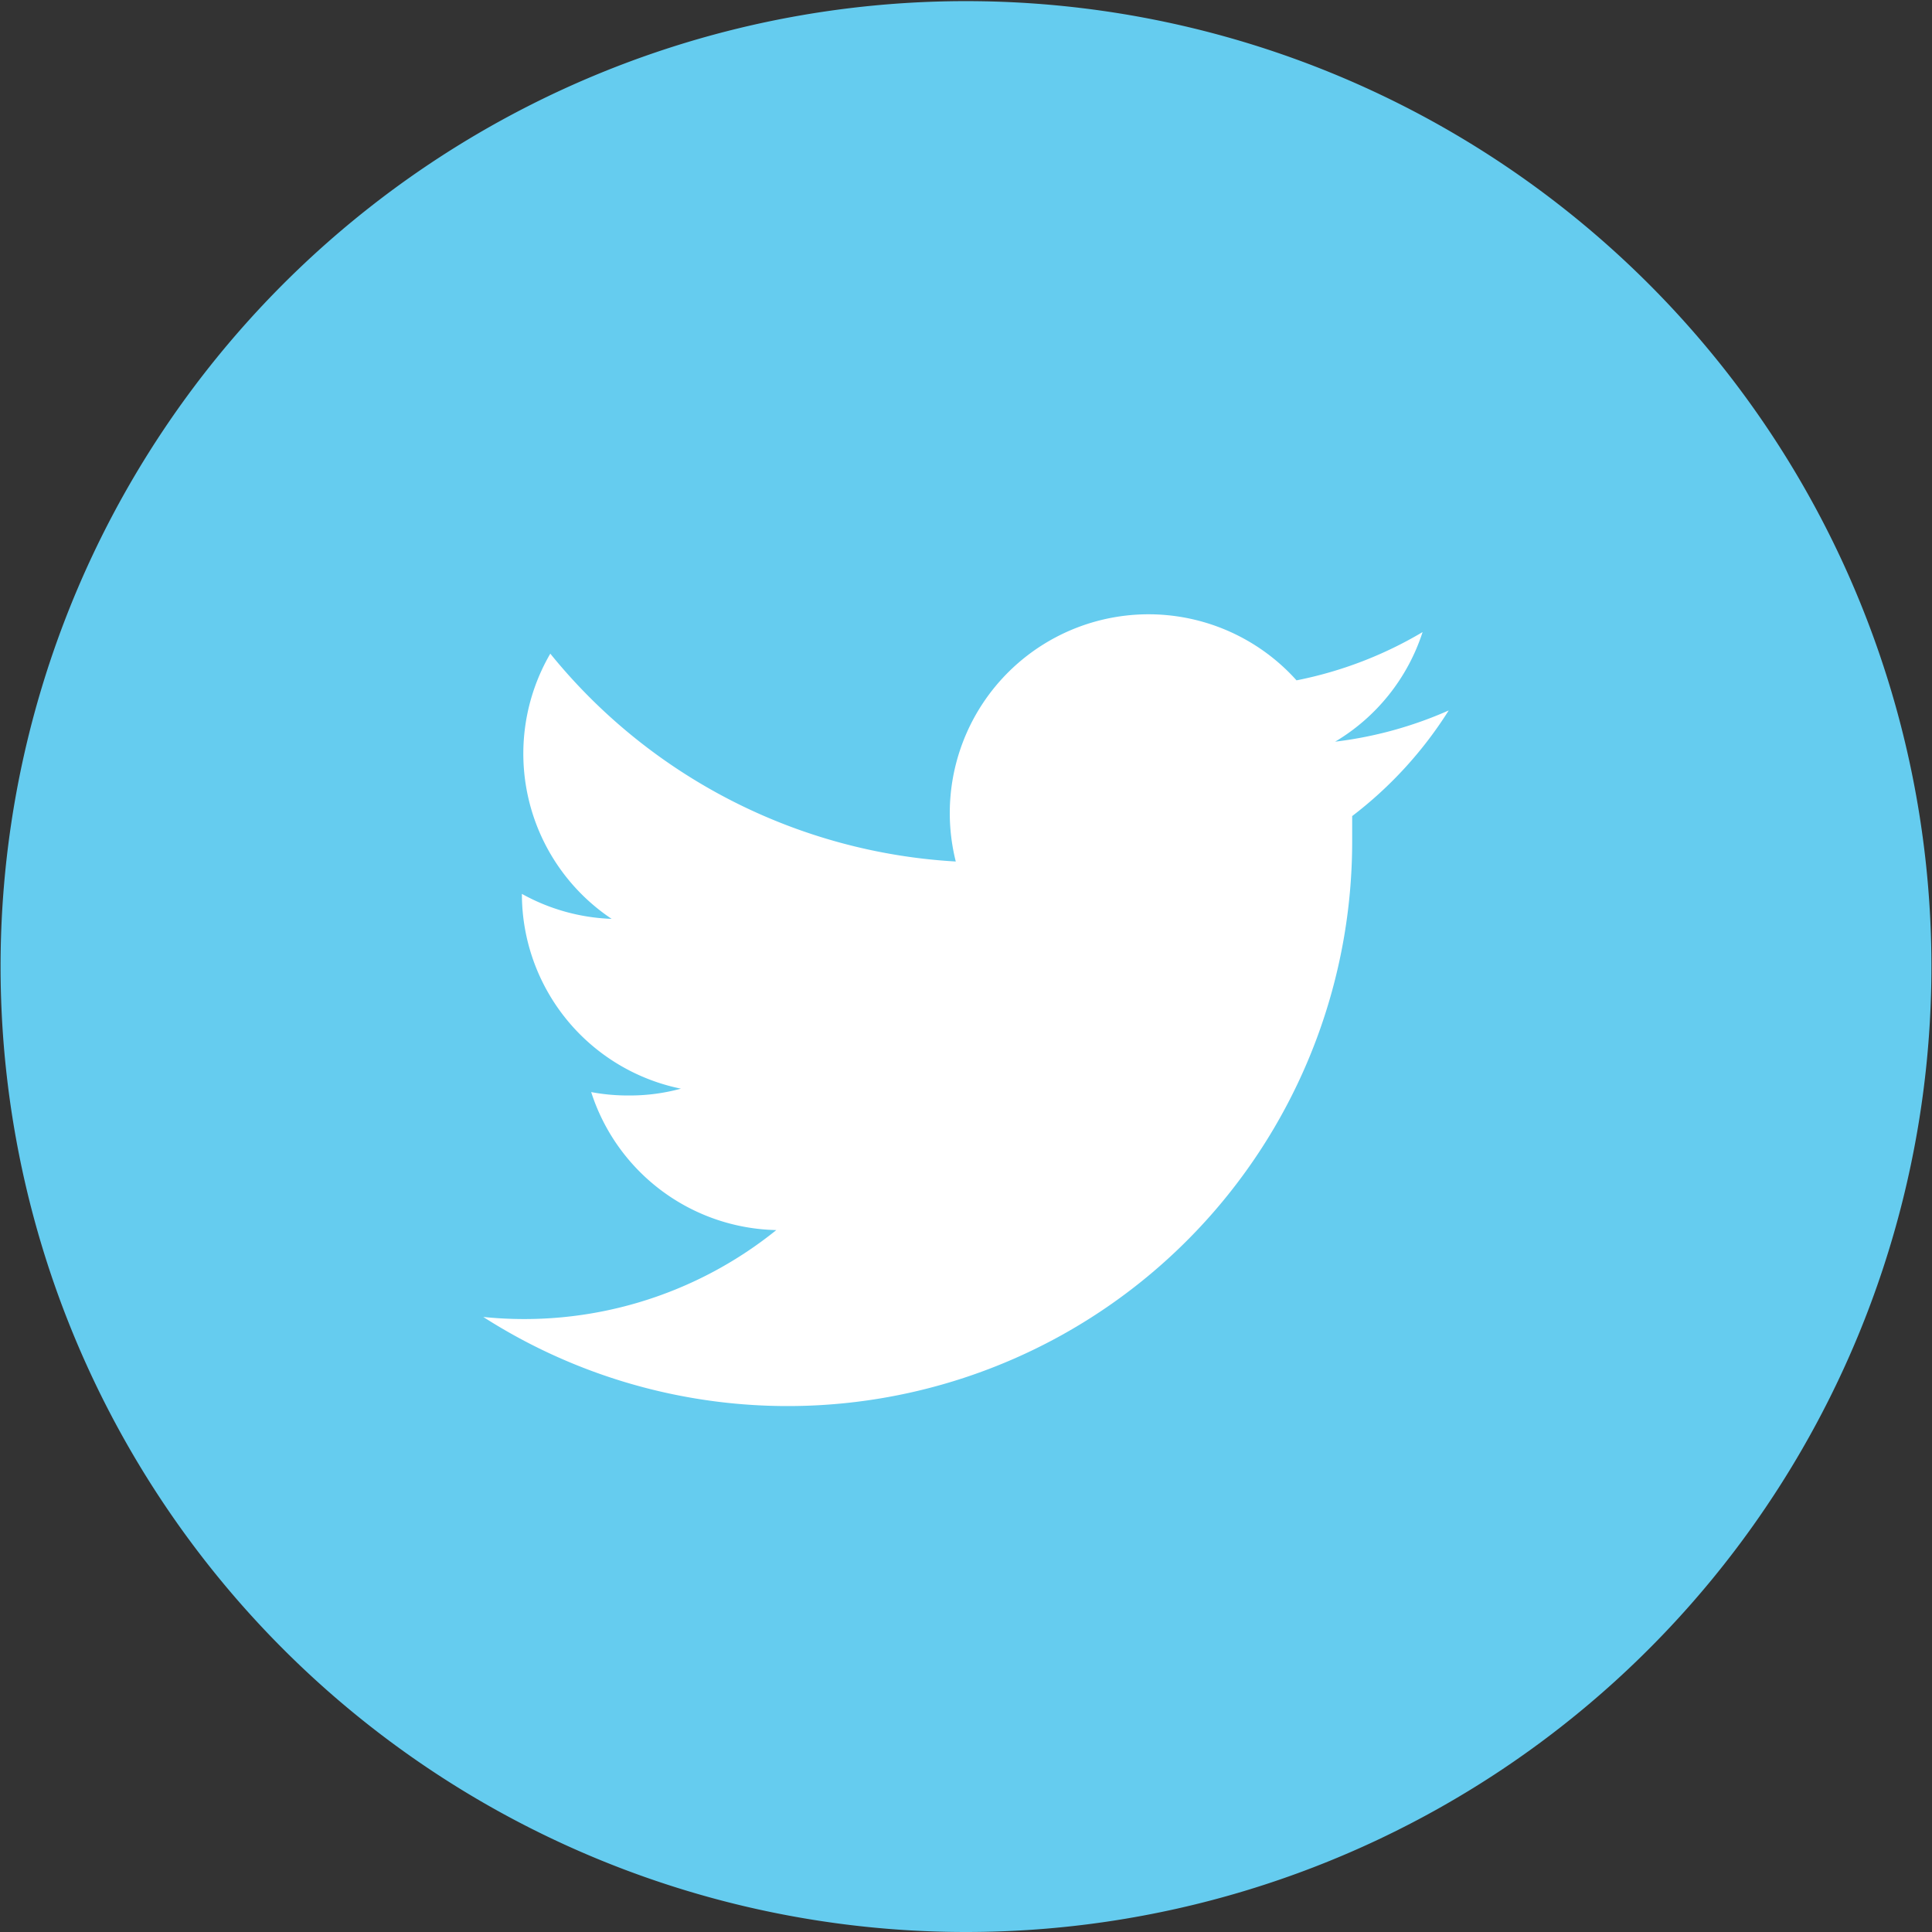<svg id="Layer_1" data-name="Layer 1" xmlns="http://www.w3.org/2000/svg" viewBox="0 0 34.02 34.02"><rect x="0" y="0" width="34.02" height="34.02" fill="#333333" stroke="none"/><defs><style>.cls-1{fill:#65ccef;}.cls-2{fill:#fff;}</style></defs><title>twitter</title><path class="cls-1" d="M17.5,34.51a17,17,0,1,0-17-17,17,17,0,0,0,17,17" transform="translate(-0.49 -0.49)"/><path class="cls-2" d="M26,13a7,7,0,0,1-2,.55,3.5,3.5,0,0,0,1.54-1.93,7,7,0,0,1-2.22.85,3.5,3.5,0,0,0-6,3.19A9.92,9.92,0,0,1,10.18,12a3.5,3.5,0,0,0,1.08,4.67,3.5,3.5,0,0,1-1.58-.44v0a3.5,3.5,0,0,0,2.8,3.43,3.41,3.41,0,0,1-.92.12,3.46,3.46,0,0,1-.66-0.06,3.5,3.5,0,0,0,3.26,2.43A7.07,7.07,0,0,1,9,23.68a9.94,9.94,0,0,0,15.3-8.37c0-.15,0-0.3,0-0.45A7.09,7.09,0,0,0,26,13" transform="translate(-0.49 -0.49)"/></svg>